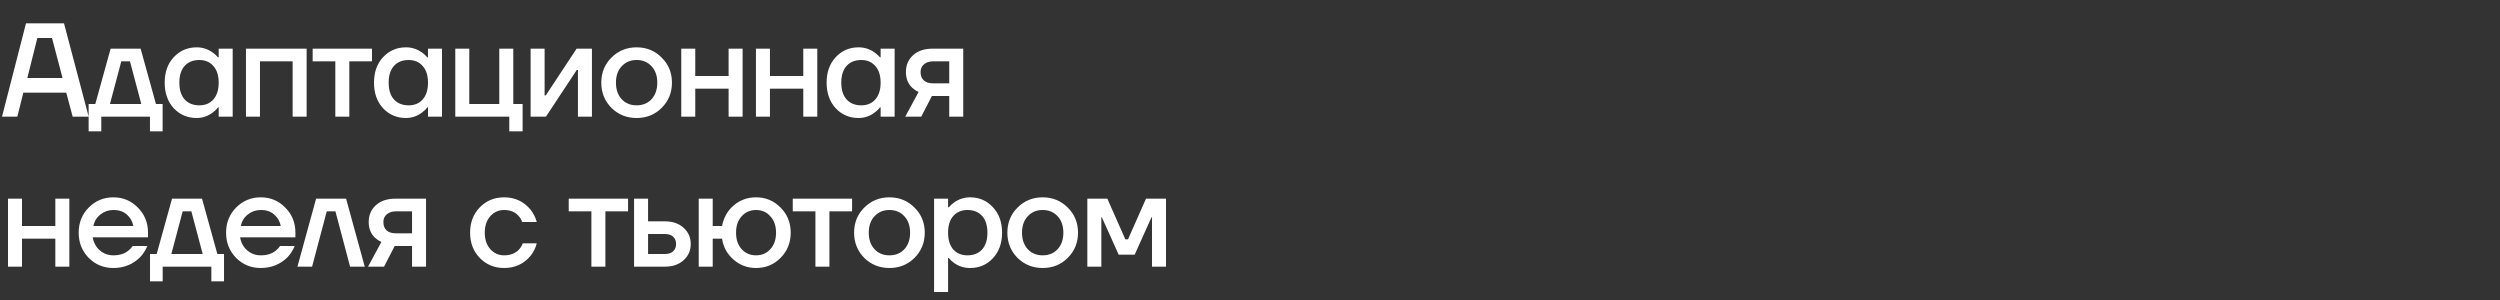 <?xml version="1.0" encoding="UTF-8"?> <svg xmlns="http://www.w3.org/2000/svg" width="1050" height="126" viewBox="0 0 1050 126" fill="none"><rect x="0" y="0" width="1050" height="126" fill="#333333" stroke="none"/><path d="M0.84 49L10.92 9.8H26.88L37.24 49H30.52L27.832 38.92H9.8L7.28 49H0.84ZM11.48 32.76H26.264L21.84 15.96H15.68L11.48 32.76ZM37.222 55.16V43.68H40.023L46.462 20.44H59.062L65.502 43.68H68.302V55.16H62.983V49H42.542V55.16H37.222ZM46.182 43.68H59.343L54.583 25.76H50.943L46.182 43.68ZM72.975 45.472C70.436 42.709 69.167 39.125 69.167 34.72C69.167 30.315 70.436 26.749 72.975 24.024C75.551 21.261 78.761 19.88 82.607 19.88C85.033 19.88 87.255 20.589 89.271 22.008C90.129 22.605 90.895 23.296 91.567 24.08H91.847V20.44H97.727V49H91.847V45.08H91.567C91.007 45.864 90.241 46.611 89.271 47.32C87.255 48.813 85.033 49.56 82.607 49.56C78.761 49.56 75.551 48.197 72.975 45.472ZM77.567 27.664C76.073 29.307 75.327 31.659 75.327 34.72C75.327 37.781 76.073 40.133 77.567 41.776C79.06 43.419 81.113 44.24 83.727 44.24C86.191 44.24 88.151 43.419 89.607 41.776C91.1 40.096 91.847 37.744 91.847 34.72C91.847 31.696 91.1 29.363 89.607 27.72C88.151 26.04 86.191 25.2 83.727 25.2C81.113 25.2 79.06 26.021 77.567 27.664ZM103.305 49V20.44H128.785V49H122.905V25.76H109.185V49H103.305ZM131.316 25.76V20.44H156.236V25.76H146.716V49H140.836V25.76H131.316ZM160.888 45.472C158.349 42.709 157.08 39.125 157.08 34.72C157.08 30.315 158.349 26.749 160.888 24.024C163.464 21.261 166.675 19.88 170.52 19.88C172.947 19.88 175.168 20.589 177.184 22.008C178.043 22.605 178.808 23.296 179.48 24.08H179.76V20.44H185.64V49H179.76V45.08H179.48C178.92 45.864 178.155 46.611 177.184 47.32C175.168 48.813 172.947 49.56 170.52 49.56C166.675 49.56 163.464 48.197 160.888 45.472ZM165.48 27.664C163.987 29.307 163.24 31.659 163.24 34.72C163.24 37.781 163.987 40.133 165.48 41.776C166.973 43.419 169.027 44.24 171.64 44.24C174.104 44.24 176.064 43.419 177.52 41.776C179.013 40.096 179.76 37.744 179.76 34.72C179.76 31.696 179.013 29.363 177.52 27.72C176.064 26.04 174.104 25.2 171.64 25.2C169.027 25.2 166.973 26.021 165.48 27.664ZM191.218 49V20.44H197.098V43.68H209.698V20.44H215.578V43.68H219.498V55.16H213.898V49H191.218ZM222.856 49V20.44H228.736V39.48L228.68 40.04H229.24L242.176 20.44H248.616V49H242.736V29.96L242.792 29.4H242.232L229.296 49H222.856ZM256.796 45.304C253.959 42.429 252.54 38.901 252.54 34.72C252.54 30.539 253.959 27.029 256.796 24.192C259.671 21.317 263.199 19.88 267.38 19.88C271.562 19.88 275.071 21.317 277.908 24.192C280.783 27.029 282.22 30.539 282.22 34.72C282.22 38.901 280.783 42.429 277.908 45.304C275.071 48.141 271.562 49.56 267.38 49.56C263.199 49.56 259.671 48.141 256.796 45.304ZM261.108 27.832C259.503 29.549 258.7 31.845 258.7 34.72C258.7 37.595 259.503 39.909 261.108 41.664C262.714 43.381 264.804 44.24 267.38 44.24C269.956 44.24 272.047 43.381 273.652 41.664C275.258 39.909 276.06 37.595 276.06 34.72C276.06 31.845 275.258 29.549 273.652 27.832C272.047 26.077 269.956 25.2 267.38 25.2C264.804 25.2 262.714 26.077 261.108 27.832ZM286.132 49V20.44H292.012V31.92H306.012V20.44H311.892V49H306.012V37.24H292.012V49H286.132ZM317.496 49V20.44H323.376V31.92H337.376V20.44H343.256V49H337.376V37.24H323.376V49H317.496ZM350.988 45.472C348.45 42.709 347.18 39.125 347.18 34.72C347.18 30.315 348.45 26.749 350.988 24.024C353.564 21.261 356.775 19.88 360.62 19.88C363.047 19.88 365.268 20.589 367.284 22.008C368.143 22.605 368.908 23.296 369.58 24.08H369.86V20.44H375.74V49H369.86V45.08H369.58C369.02 45.864 368.255 46.611 367.284 47.32C365.268 48.813 363.047 49.56 360.62 49.56C356.775 49.56 353.564 48.197 350.988 45.472ZM355.58 27.664C354.087 29.307 353.34 31.659 353.34 34.72C353.34 37.781 354.087 40.133 355.58 41.776C357.074 43.419 359.127 44.24 361.74 44.24C364.204 44.24 366.164 43.419 367.62 41.776C369.114 40.096 369.86 37.744 369.86 34.72C369.86 31.696 369.114 29.363 367.62 27.72C366.164 26.04 364.204 25.2 361.74 25.2C359.127 25.2 357.074 26.021 355.58 27.664ZM380.198 49L385.798 38.64C384.828 38.192 383.932 37.595 383.11 36.848C381.356 35.168 380.478 32.965 380.478 30.24C380.478 27.365 381.486 25.013 383.502 23.184C385.518 21.355 388.244 20.44 391.678 20.44H404.558V49H398.678V40.32H391.398L386.918 49H380.198ZM386.638 30.24C386.638 31.733 387.086 32.909 387.982 33.768C388.878 34.589 390.204 35 391.958 35H398.678V25.76H391.958C390.316 25.76 389.009 26.189 388.038 27.048C387.105 27.869 386.638 28.933 386.638 30.24ZM3.36 112V83.44H9.24V94.92H23.24V83.44H29.12V112H23.24V100.24H9.24V112H3.36ZM37.244 108.304C34.444 105.429 33.044 101.901 33.044 97.72C33.044 93.539 34.444 90.029 37.244 87.192C40.082 84.317 43.535 82.88 47.604 82.88C51.674 82.88 55.108 84.317 57.908 87.192C60.746 90.029 62.164 93.539 62.164 97.72V99.68H38.924C39.372 102.032 40.399 103.88 42.004 105.224C43.61 106.568 45.476 107.24 47.604 107.24C50.218 107.24 52.308 106.587 53.876 105.28C54.586 104.757 55.202 104.104 55.724 103.32H61.884C61.1 105.149 60.111 106.699 58.916 107.968C55.855 111.029 52.084 112.56 47.604 112.56C43.535 112.56 40.082 111.141 37.244 108.304ZM39.204 94.92H56.004C55.668 93.053 54.772 91.467 53.316 90.16C51.898 88.853 49.994 88.2 47.604 88.2C45.588 88.2 43.796 88.816 42.228 90.048C40.66 91.243 39.652 92.867 39.204 94.92ZM63.009 118.16V106.68H65.809L72.249 83.44H84.849L91.289 106.68H94.089V118.16H88.769V112H68.329V118.16H63.009ZM71.969 106.68H85.129L80.369 88.76H76.729L71.969 106.68ZM99.153 108.304C96.353 105.429 94.953 101.901 94.953 97.72C94.953 93.539 96.353 90.029 99.153 87.192C101.99 84.317 105.443 82.88 109.513 82.88C113.582 82.88 117.017 84.317 119.817 87.192C122.654 90.029 124.073 93.539 124.073 97.72V99.68H100.833C101.281 102.032 102.307 103.88 103.913 105.224C105.518 106.568 107.385 107.24 109.513 107.24C112.126 107.24 114.217 106.587 115.785 105.28C116.494 104.757 117.11 104.104 117.633 103.32H123.793C123.009 105.149 122.019 106.699 120.825 107.968C117.763 111.029 113.993 112.56 109.513 112.56C105.443 112.56 101.99 111.141 99.153 108.304ZM101.113 94.92H117.913C117.577 93.053 116.681 91.467 115.225 90.16C113.806 88.853 111.902 88.2 109.513 88.2C107.497 88.2 105.705 88.816 104.137 90.048C102.569 91.243 101.561 92.867 101.113 94.92ZM124.917 112L132.757 83.44H145.357L153.197 112H147.037L140.877 88.76H137.237L131.077 112H124.917ZM154.577 112L160.177 101.64C159.207 101.192 158.311 100.595 157.489 99.848C155.735 98.168 154.857 95.965 154.857 93.24C154.857 90.365 155.865 88.013 157.881 86.184C159.897 84.355 162.623 83.44 166.057 83.44H178.937V112H173.057V103.32H165.777L161.297 112H154.577ZM161.017 93.24C161.017 94.733 161.465 95.909 162.361 96.768C163.257 97.589 164.583 98 166.337 98H173.057V88.76H166.337C164.695 88.76 163.388 89.189 162.417 90.048C161.484 90.869 161.017 91.933 161.017 93.24ZM201.53 108.36C198.804 105.56 197.442 102.013 197.442 97.72C197.442 93.427 198.804 89.88 201.53 87.08C204.255 84.28 207.652 82.88 211.722 82.88C216.276 82.88 219.991 84.616 222.866 88.088C224.098 89.693 224.956 91.411 225.442 93.24H219.282C219.02 92.307 218.535 91.467 217.826 90.72C216.37 89.04 214.335 88.2 211.722 88.2C209.407 88.2 207.466 89.077 205.898 90.832C204.367 92.587 203.602 94.883 203.602 97.72C203.602 100.557 204.367 102.853 205.898 104.608C207.466 106.363 209.407 107.24 211.722 107.24C214.41 107.24 216.519 106.4 218.05 104.72C218.722 103.973 219.226 103.133 219.562 102.2H225.442C224.956 104.104 224.098 105.84 222.866 107.408C220.028 110.843 216.314 112.56 211.722 112.56C207.652 112.56 204.255 111.16 201.53 108.36ZM238.864 88.76V83.44H263.784V88.76H254.264V112H248.384V88.76H238.864ZM266.308 112V83.44H272.188V92.96H279.188C282.474 92.96 285.106 93.856 287.084 95.648C289.1 97.44 290.108 99.717 290.108 102.48C290.108 105.243 289.1 107.52 287.084 109.312C285.106 111.104 282.474 112 279.188 112H266.308ZM272.188 106.68H279.188C280.719 106.68 281.895 106.307 282.716 105.56C283.538 104.813 283.948 103.787 283.948 102.48C283.948 101.173 283.538 100.147 282.716 99.4C281.895 98.653 280.719 98.28 279.188 98.28H272.188V106.68ZM293.462 112V83.44H299.342V94.92H303.262C303.934 91.373 305.577 88.48 308.19 86.24C310.841 84 313.958 82.88 317.542 82.88C321.611 82.88 325.046 84.317 327.846 87.192C330.683 90.029 332.102 93.539 332.102 97.72C332.102 101.901 330.683 105.429 327.846 108.304C325.046 111.141 321.611 112.56 317.542 112.56C313.921 112.56 310.766 111.384 308.078 109.032C305.39 106.68 303.785 103.749 303.262 100.24H299.342V112H293.462ZM311.494 90.832C309.926 92.549 309.142 94.845 309.142 97.72C309.142 100.595 309.926 102.909 311.494 104.664C313.099 106.381 315.115 107.24 317.542 107.24C319.969 107.24 321.966 106.381 323.534 104.664C325.139 102.909 325.942 100.595 325.942 97.72C325.942 94.845 325.139 92.549 323.534 90.832C321.966 89.077 319.969 88.2 317.542 88.2C315.115 88.2 313.099 89.077 311.494 90.832ZM332.957 88.76V83.44H357.877V88.76H348.357V112H342.477V88.76H332.957ZM362.978 108.304C360.14 105.429 358.722 101.901 358.722 97.72C358.722 93.539 360.14 90.029 362.978 87.192C365.852 84.317 369.38 82.88 373.562 82.88C377.743 82.88 381.252 84.317 384.09 87.192C386.964 90.029 388.402 93.539 388.402 97.72C388.402 101.901 386.964 105.429 384.09 108.304C381.252 111.141 377.743 112.56 373.562 112.56C369.38 112.56 365.852 111.141 362.978 108.304ZM367.29 90.832C365.684 92.549 364.882 94.845 364.882 97.72C364.882 100.595 365.684 102.909 367.29 104.664C368.895 106.381 370.986 107.24 373.562 107.24C376.138 107.24 378.228 106.381 379.834 104.664C381.439 102.909 382.242 100.595 382.242 97.72C382.242 94.845 381.439 92.549 379.834 90.832C378.228 89.077 376.138 88.2 373.562 88.2C370.986 88.2 368.895 89.077 367.29 90.832ZM392.313 122.64V83.44H398.193V87.08H398.473C399.145 86.296 399.91 85.605 400.769 85.008C402.785 83.589 405.006 82.88 407.433 82.88C411.278 82.88 414.47 84.261 417.009 87.024C419.585 89.749 420.873 93.315 420.873 97.72C420.873 102.125 419.585 105.709 417.009 108.472C414.47 111.197 411.278 112.56 407.433 112.56C404.969 112.56 402.747 111.869 400.769 110.488C399.873 109.853 399.107 109.144 398.473 108.36H398.193V122.64H392.313ZM400.377 90.72C398.921 92.363 398.193 94.696 398.193 97.72C398.193 100.744 398.921 103.096 400.377 104.776C401.87 106.419 403.849 107.24 406.313 107.24C408.926 107.24 410.979 106.419 412.473 104.776C413.966 103.133 414.713 100.781 414.713 97.72C414.713 94.659 413.966 92.307 412.473 90.664C410.979 89.021 408.926 88.2 406.313 88.2C403.849 88.2 401.87 89.04 400.377 90.72ZM427.347 108.304C424.51 105.429 423.091 101.901 423.091 97.72C423.091 93.539 424.51 90.029 427.347 87.192C430.222 84.317 433.75 82.88 437.931 82.88C442.112 82.88 445.622 84.317 448.459 87.192C451.334 90.029 452.771 93.539 452.771 97.72C452.771 101.901 451.334 105.429 448.459 108.304C445.622 111.141 442.112 112.56 437.931 112.56C433.75 112.56 430.222 111.141 427.347 108.304ZM431.659 90.832C430.054 92.549 429.251 94.845 429.251 97.72C429.251 100.595 430.054 102.909 431.659 104.664C433.264 106.381 435.355 107.24 437.931 107.24C440.507 107.24 442.598 106.381 444.203 104.664C445.808 102.909 446.611 100.595 446.611 97.72C446.611 94.845 445.808 92.549 444.203 90.832C442.598 89.077 440.507 88.2 437.931 88.2C435.355 88.2 433.264 89.077 431.659 90.832ZM456.682 112V83.44H465.082L472.642 100.52H473.762L481.322 83.44H489.722V112H483.842V91.84L483.898 91.28H483.618L476.562 106.96H469.842L462.786 91.28H462.506L462.562 91.84V112H456.682Z" fill="white"></path></svg> 